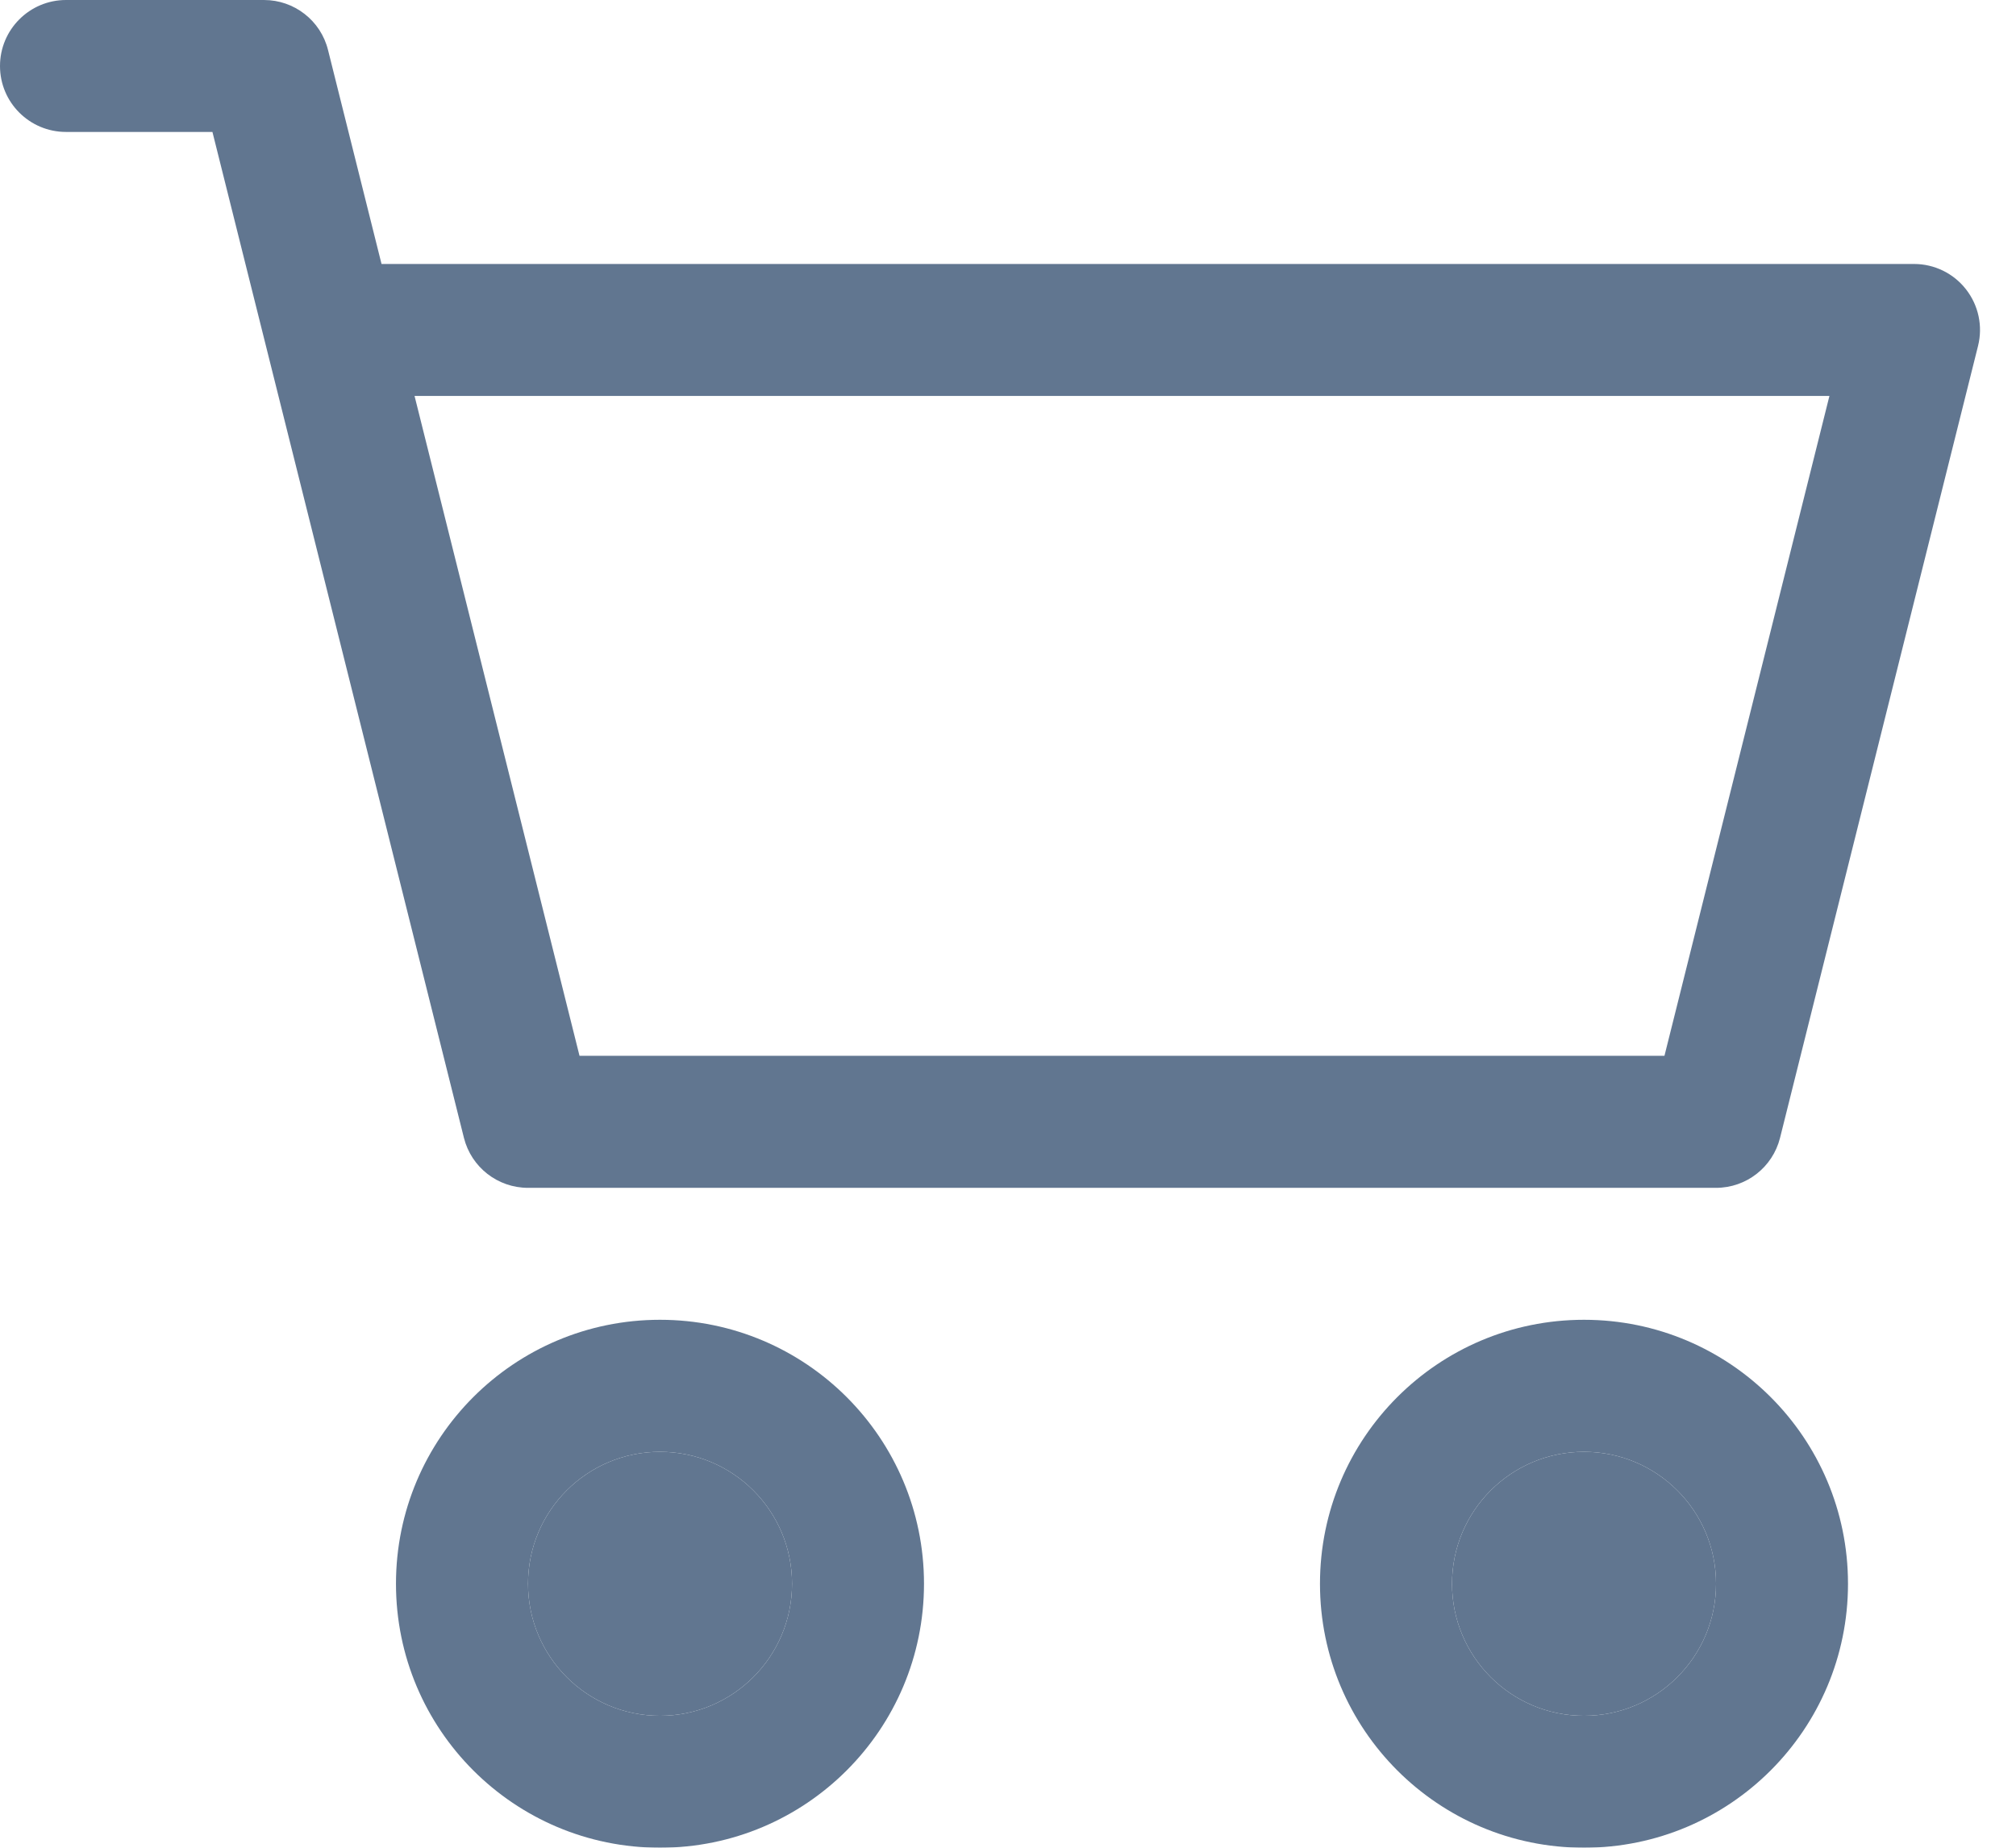 <svg width="24" height="22" viewBox="0 0 24 22" fill="none" xmlns="http://www.w3.org/2000/svg">
<g opacity="0.7">
<path d="M0 0.786C0 0.352 0.352 0 0.786 0H3.143C3.503 0 3.818 0.245 3.905 0.595L4.542 3.143H22.786C23.028 3.143 23.256 3.254 23.405 3.445C23.554 3.636 23.607 3.884 23.548 4.119L21.191 13.548C21.103 13.898 20.789 14.143 20.429 14.143H6.286C5.925 14.143 5.611 13.898 5.523 13.548L2.529 1.571H0.786C0.352 1.571 0 1.22 0 0.786ZM4.935 4.714L6.899 12.571H19.815L21.779 4.714H4.935ZM7.857 17.286C6.989 17.286 6.286 17.989 6.286 18.857C6.286 19.725 6.989 20.429 7.857 20.429C8.725 20.429 9.429 19.725 9.429 18.857C9.429 17.989 8.725 17.286 7.857 17.286ZM4.714 18.857C4.714 17.121 6.121 15.714 7.857 15.714C9.593 15.714 11 17.121 11 18.857C11 20.593 9.593 22 7.857 22C6.121 22 4.714 20.593 4.714 18.857ZM18.857 17.286C17.989 17.286 17.286 17.989 17.286 18.857C17.286 19.725 17.989 20.429 18.857 20.429C19.725 20.429 20.429 19.725 20.429 18.857C20.429 17.989 19.725 17.286 18.857 17.286ZM15.714 18.857C15.714 17.121 17.121 15.714 18.857 15.714C20.593 15.714 22 17.121 22 18.857C22 20.593 20.593 22 18.857 22C17.121 22 15.714 20.593 15.714 18.857Z" fill="#1E3C61"/>
<path d="M6.286 18.857C6.286 17.989 6.989 17.286 7.857 17.286C8.725 17.286 9.429 17.989 9.429 18.857C9.429 19.725 8.725 20.429 7.857 20.429C6.989 20.429 6.286 19.725 6.286 18.857Z" fill="#1E3C61"/>
<path d="M17.286 18.857C17.286 17.989 17.989 17.286 18.857 17.286C19.725 17.286 20.429 17.989 20.429 18.857C20.429 19.725 19.725 20.429 18.857 20.429C17.989 20.429 17.286 19.725 17.286 18.857Z" fill="#1E3C61"/>
</g>
</svg>
